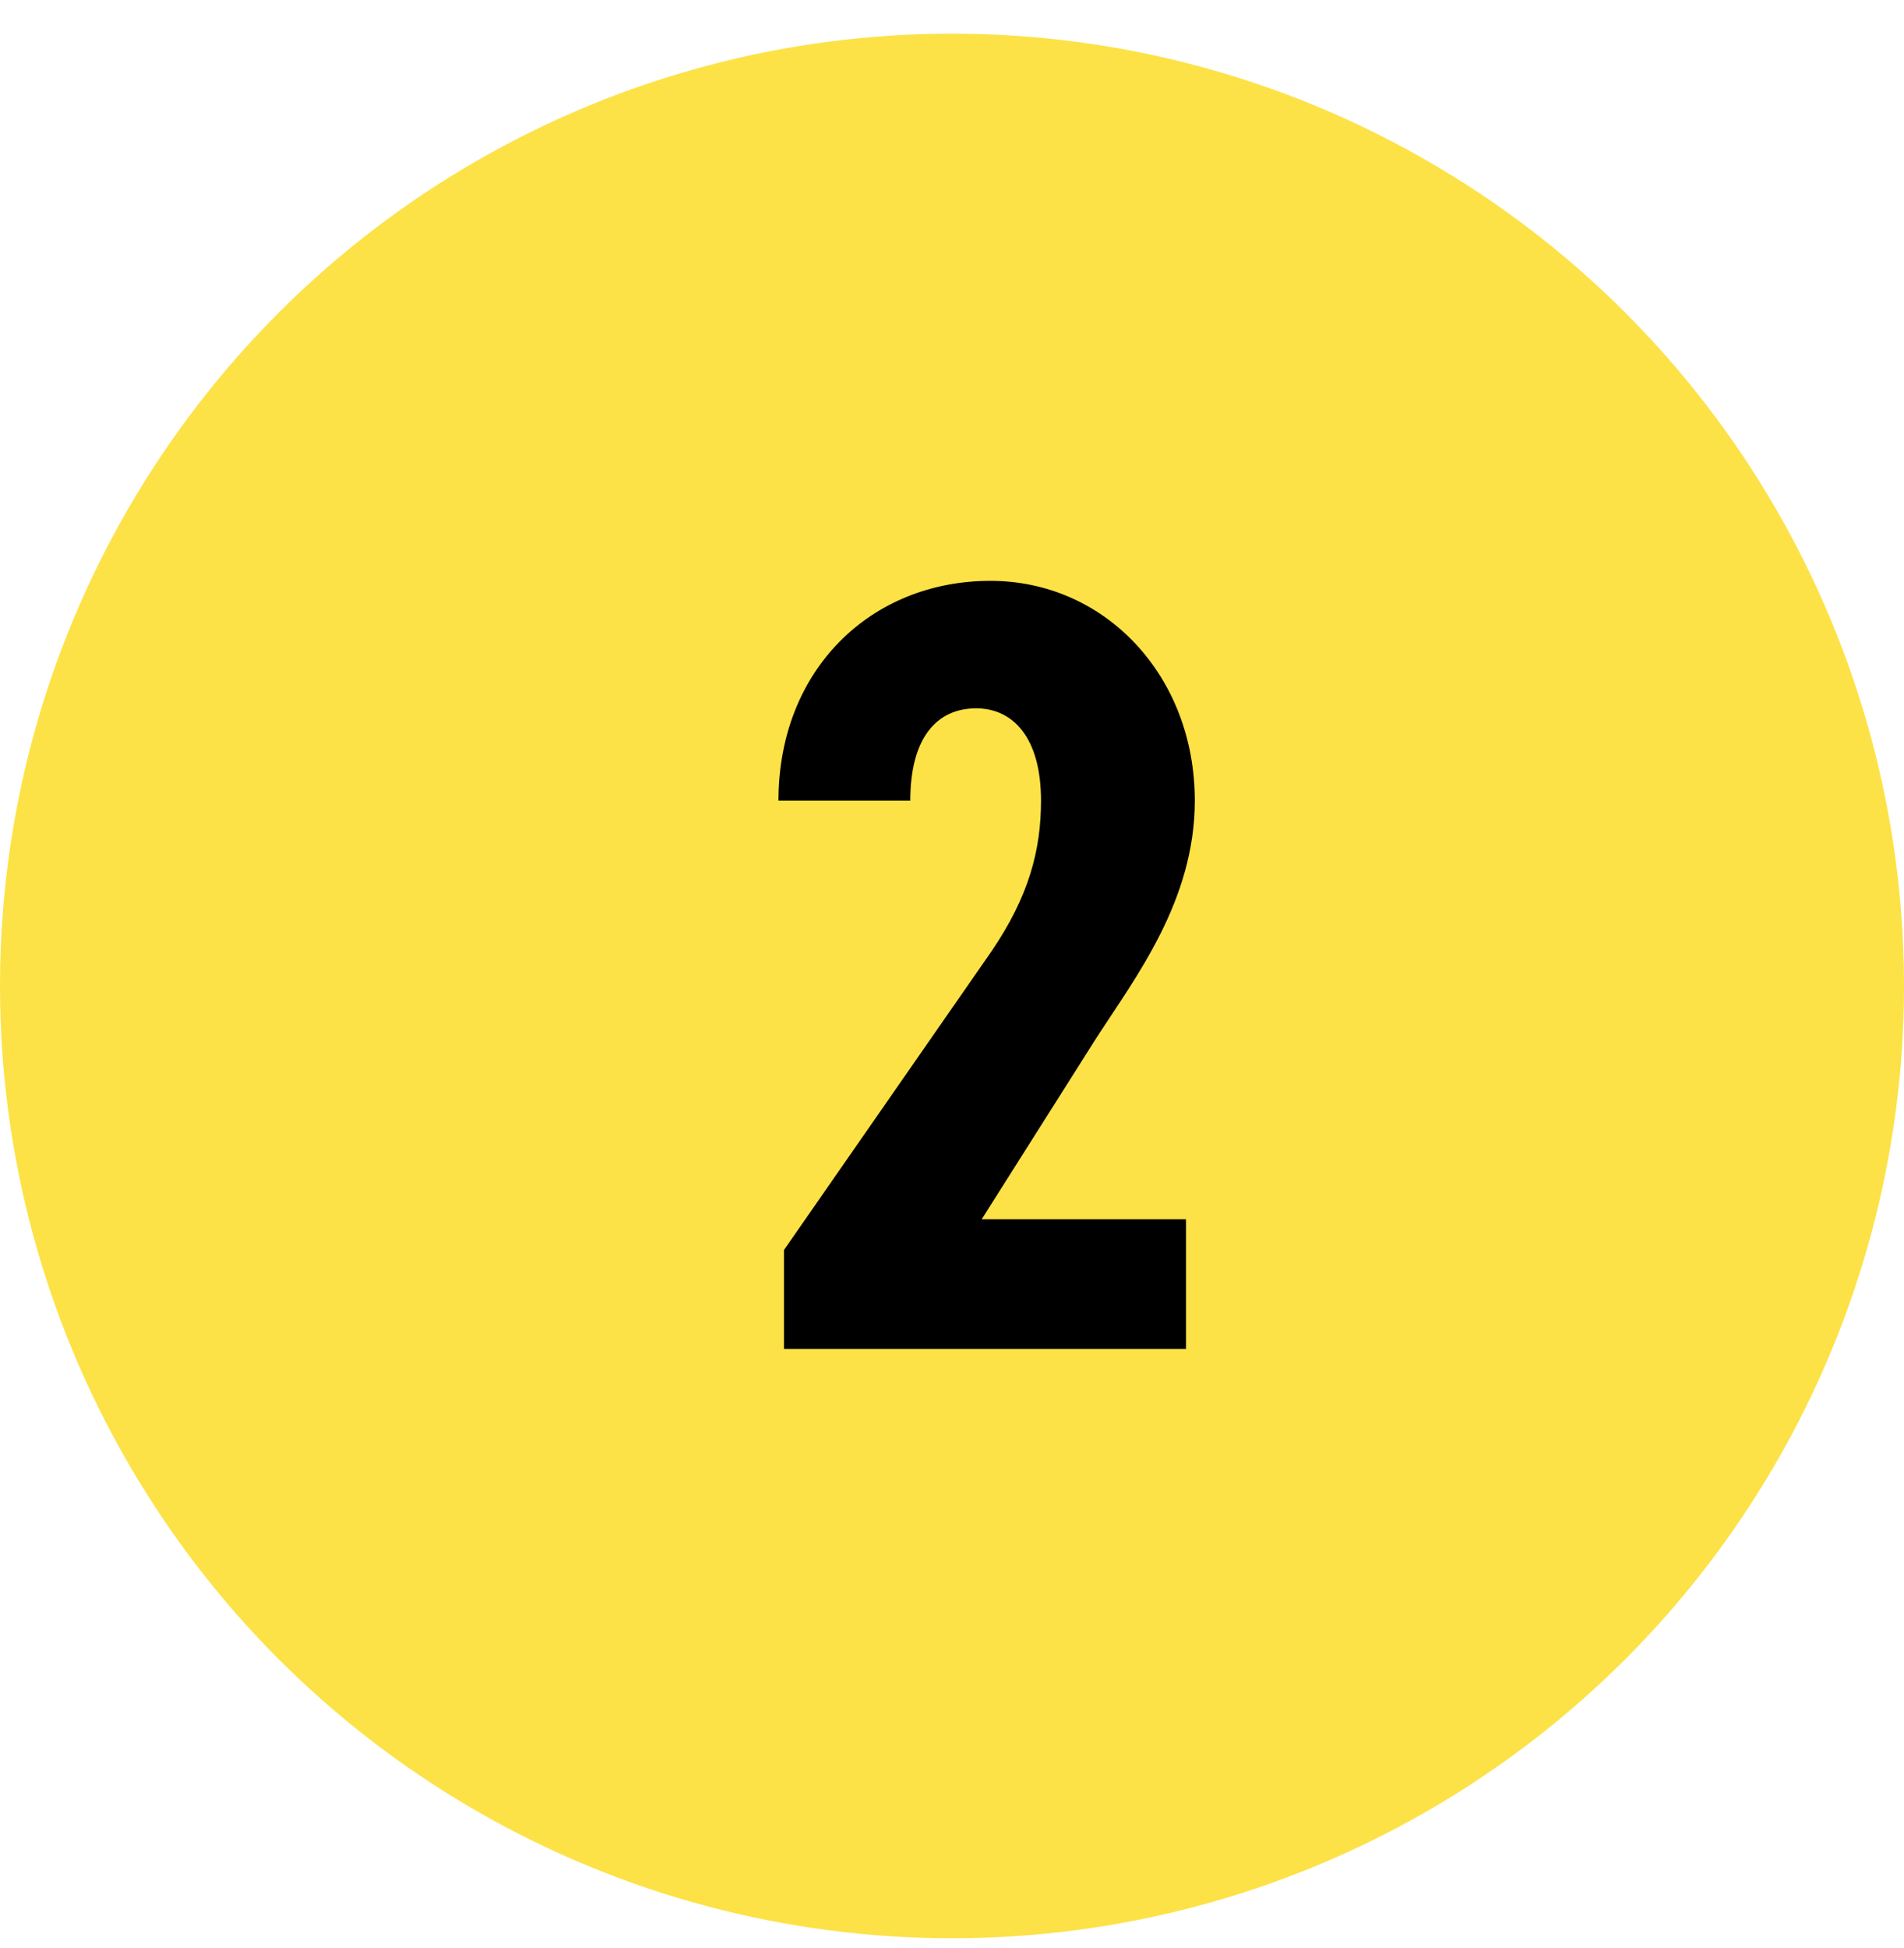 <svg width="44" height="45" viewBox="0 0 44 45" fill="none" xmlns="http://www.w3.org/2000/svg">
<circle cx="22" cy="22.778" r="22" fill="#FCE246"/>
<path d="M27.408 28.168V31.163H18.117V28.878L22.915 21.974C23.778 20.704 24.057 19.638 24.057 18.496C24.057 17.024 23.397 16.364 22.559 16.364C21.645 16.364 21.036 17.049 21.036 18.496H17.99C17.99 15.475 20.122 13.419 22.889 13.419C25.529 13.419 27.611 15.602 27.611 18.496C27.611 20.806 26.24 22.583 25.352 23.954L22.686 28.168H27.408Z" fill="black"/>
</svg>
